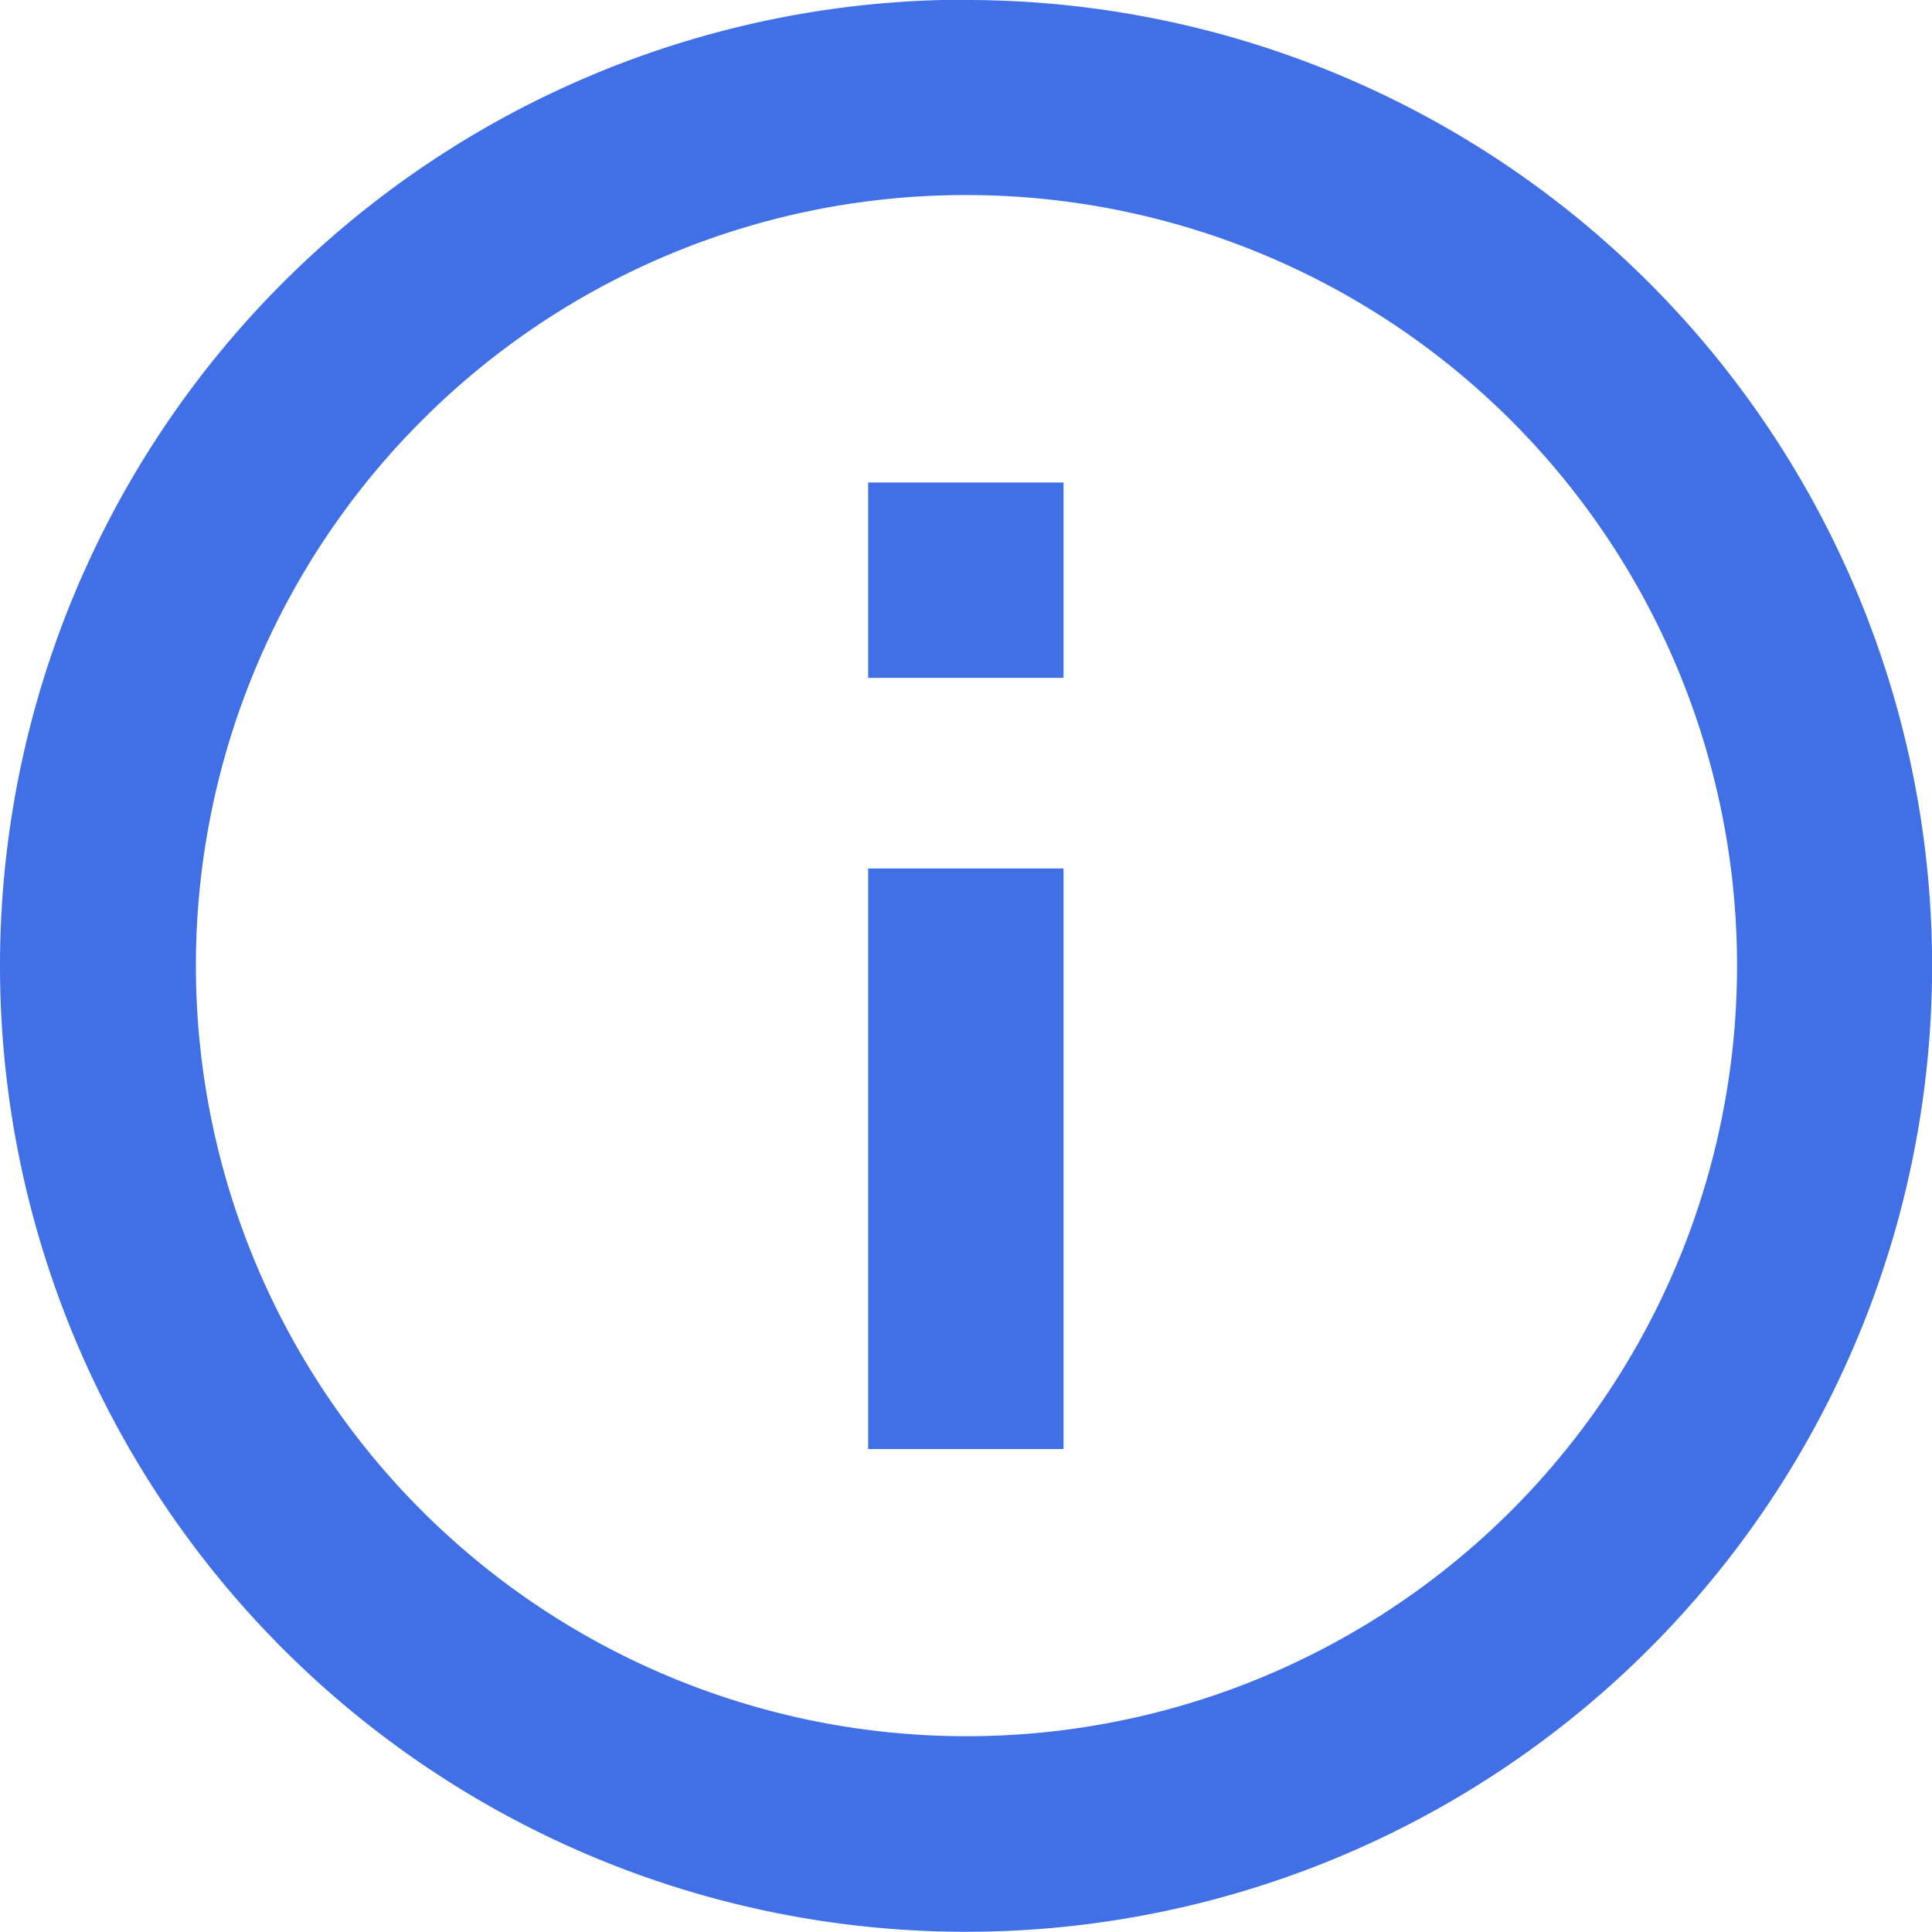 <svg xmlns="http://www.w3.org/2000/svg" width="18.789" height="18.789" viewBox="0 0 18.789 18.789"><defs><style>.a{fill:#4170e6;}</style></defs><path class="a" d="M12.77,5.272a7.494,7.494,0,1,1-5.3,2.2,7.466,7.466,0,0,1,5.3-2.2m0-1.9a9.395,9.395,0,1,0,9.395,9.395A9.393,9.393,0,0,0,12.77,3.375Z" transform="translate(-3.375 -3.375)"/><path class="a" d="M18.42,20.082h-1.9V14.436h1.9Zm0-7.5h-1.9v-1.9h1.9Z" transform="translate(-8.077 -5.99)"/></svg>